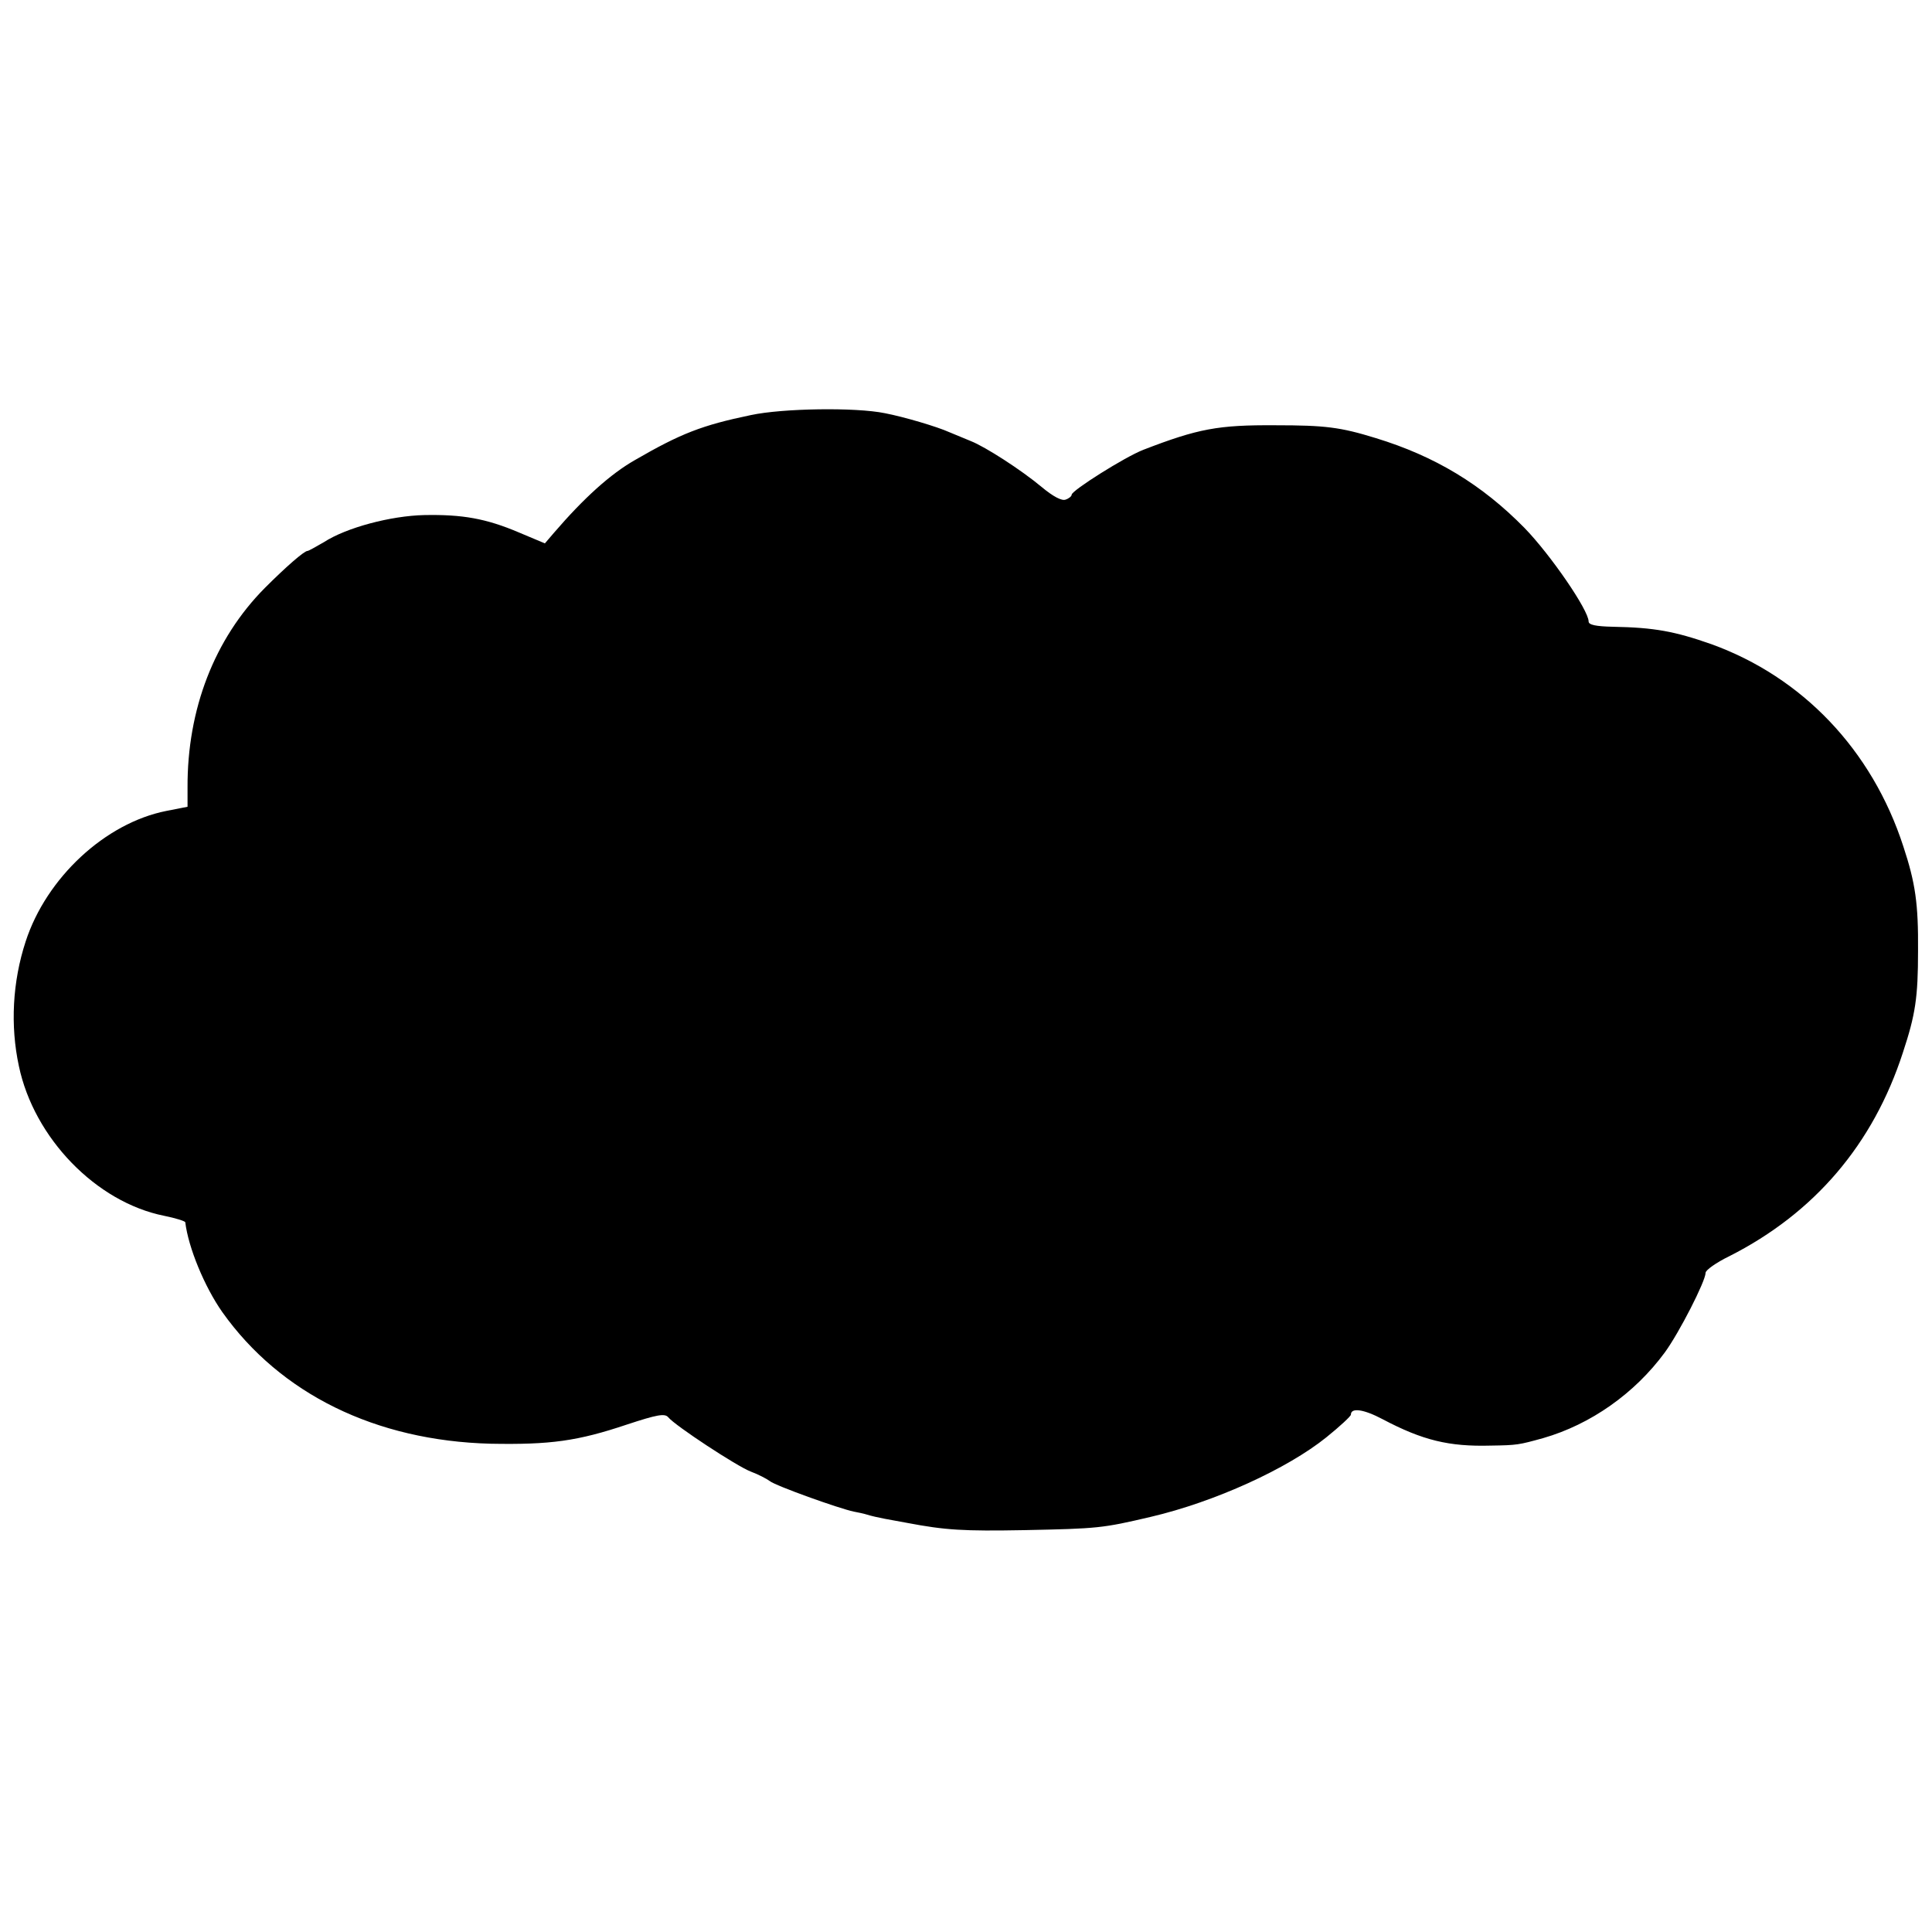 <?xml version="1.0" standalone="no"?>
<!DOCTYPE svg PUBLIC "-//W3C//DTD SVG 20010904//EN"
 "http://www.w3.org/TR/2001/REC-SVG-20010904/DTD/svg10.dtd">
<svg version="1.0" xmlns="http://www.w3.org/2000/svg"
 width="512pt" height="512pt" viewBox="0 0 512 512"
 preserveAspectRatio="xMidYMid meet">
<g transform="translate(0,512) scale(0.1,-0.1)"
fill="#000000" stroke="none">
<path d="M1990 4020 c-130 -27 -186 -49 -307 -119 -65 -37 -135 -100 -215
-193 l-24 -28 -69 29 c-87 37 -150 48 -251 46 -88 -2 -206 -33 -266 -72 -21
-12 -40 -23 -43 -23 -9 0 -58 -43 -113 -98 -134 -135 -206 -322 -205 -529 l0
-51 -56 -11 c-162 -32 -318 -177 -373 -346 -35 -107 -41 -223 -18 -330 40
-191 205 -361 385 -397 30 -6 55 -14 56 -17 8 -67 51 -171 98 -238 154 -217
406 -341 711 -349 159 -3 231 7 362 51 79 26 100 30 109 19 18 -22 182 -130
219 -144 19 -7 42 -19 50 -25 14 -12 184 -73 223 -81 10 -2 26 -5 35 -8 9 -3
31 -8 47 -11 17 -3 44 -8 60 -11 100 -19 148 -22 310 -19 195 4 206 5 334 35
171 40 363 128 466 211 36 29 65 56 65 60 0 19 33 15 84 -12 106 -56 176 -73
286 -70 71 1 75 2 140 20 125 36 242 118 322 227 38 52 108 189 108 211 0 7
28 27 63 44 225 114 381 296 460 540 33 100 40 145 40 269 1 125 -7 180 -39
277 -83 256 -268 449 -509 536 -97 34 -151 44 -260 46 -46 1 -65 5 -65 14 0
30 -101 177 -170 248 -113 115 -237 190 -394 238 -94 29 -134 34 -266 34 -152
1 -205 -9 -350 -65 -49 -19 -190 -108 -190 -119 0 -4 -7 -10 -16 -13 -10 -4
-33 8 -63 33 -55 46 -150 107 -188 122 -15 6 -41 17 -58 24 -31 14 -118 40
-170 50 -78 16 -271 13 -355 -5z"/>
</g>
</svg>
